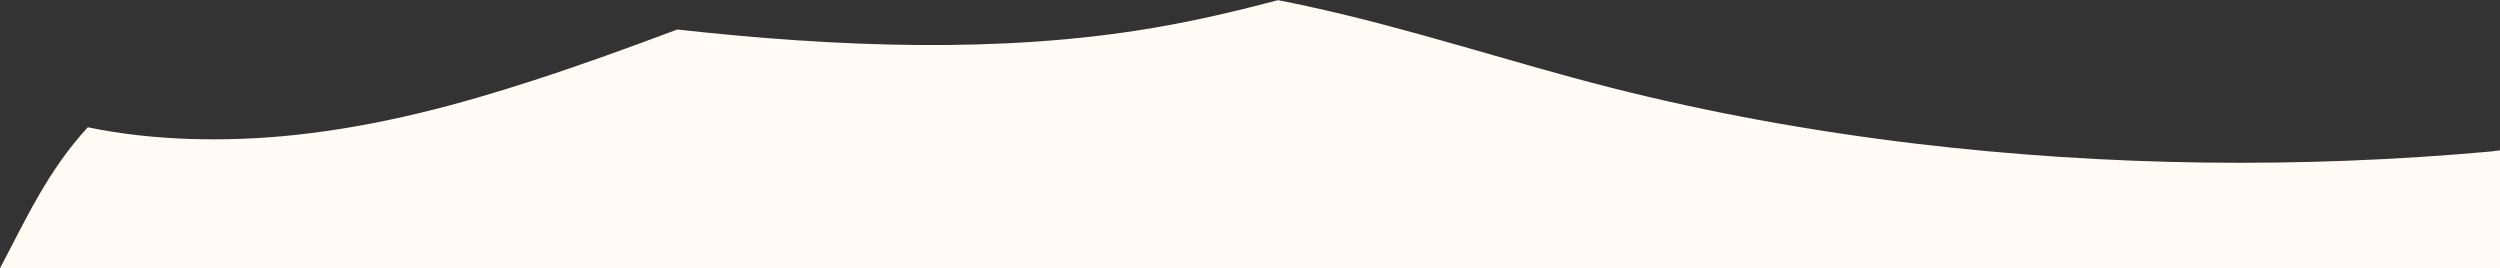 <?xml version="1.0" encoding="UTF-8"?>
<!-- Generator: Adobe Illustrator 24.0.0, SVG Export Plug-In . SVG Version: 6.00 Build 0)  -->
<svg xmlns="http://www.w3.org/2000/svg" xmlns:xlink="http://www.w3.org/1999/xlink" version="1.1" id="Capa_1" x="0px" y="0px" viewBox="0 0 1440 154.5" style="enable-background:new 0 0 1440 154.5;" xml:space="preserve">
<rect x="0" y="0" width="1440" height="154.5" fill="#333333" stroke="none"/>
<style type="text/css">
	.st0{fill:#FFFBF4;}
	.st1{fill:none;}
</style>
<path class="st0" d="M1440,86.6v67.9H0c14.7-27.7,27.4-56.1,50.6-81.2c37.1,7.8,80,8.7,119.7,4.4c49.3-5.3,94.4-17.6,136.7-31.3  c28.4-9.2,55.9-19.2,83.1-29.4c91.4,10.1,186.2,14,274-0.9c12.5-2.1,24.7-4.6,36.7-7.3c12-2.7,23.8-5.7,35.4-8.7  c5.5,1.1,11,2.2,16.5,3.4c60.8,13.2,116.1,32,175.2,47c55.8,14.2,115,25,176,32.3c110,13,221.1,14.4,331.5,4.4  C1436.9,86.9,1438.5,86.8,1440,86.6z"></path>
<path class="st1" d="M1493.6,260.1v269.2c-1.7,0.2-3.5,0.3-5.3,0.5c-125.1,11.4-251.1,9.8-375.9-4.9  c-69.1-8.2-136.3-20.5-199.6-36.6c-67-17.1-129.7-38.4-198.7-53.4c-6.2-1.3-12.4-2.6-18.7-3.9c-13.2,3.5-26.6,6.8-40.2,9.9  c-13.6,3.1-27.4,5.9-41.6,8.3c-99.5,16.9-207,12.5-310.7,1c-30.8,11.6-61.9,22.9-94.2,33.4c-47.9,15.6-99.1,29.6-155,35.5  c-45,4.8-93.8,3.9-135.8-5c-26.3,28.5-40.7,60.7-57.4,92.1h-7.4V260.1H1493.6z"></path>
</svg>
